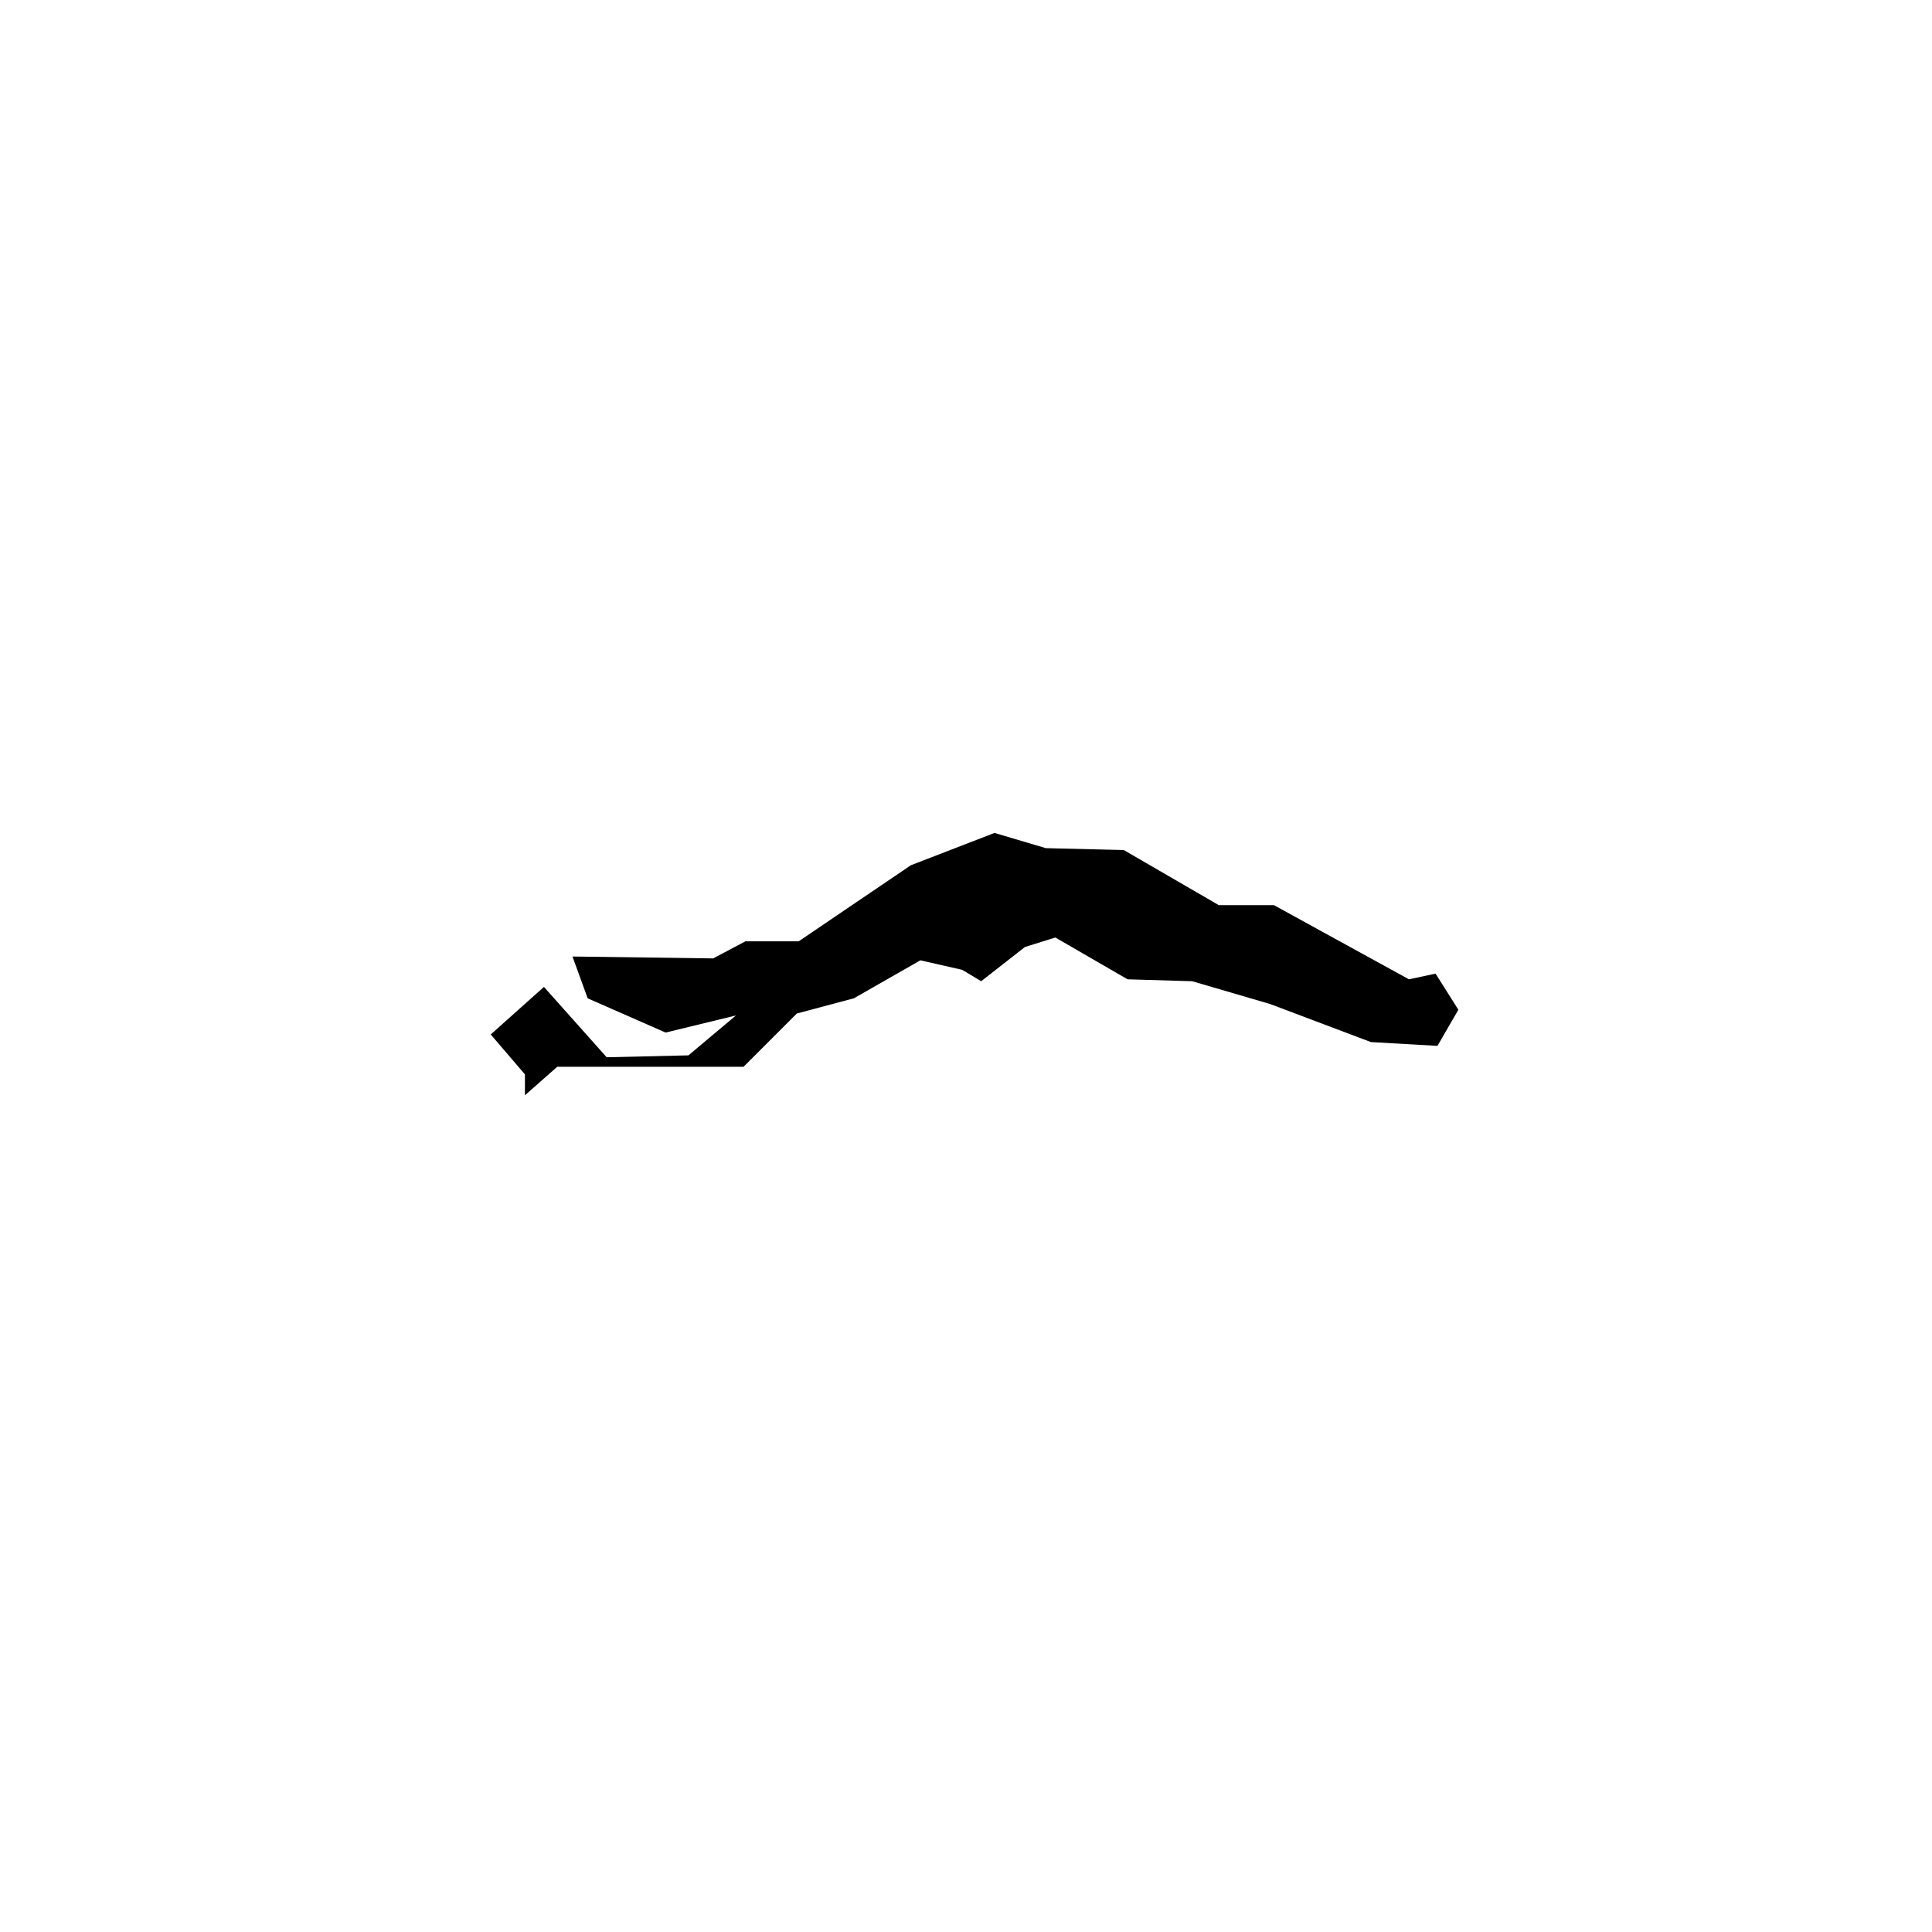 <?xml version="1.0" encoding="UTF-8"?>
<!-- Uploaded to: ICON Repo, www.svgrepo.com, Generator: ICON Repo Mixer Tools -->
<svg fill="#000000" width="800px" height="800px" version="1.1" viewBox="144 144 512 512" xmlns="http://www.w3.org/2000/svg">
 <path d="m524.44 402.02-7.055 1.508-35.77-19.648h-14.613l-25.188-14.609-20.656-0.504-13.605-4.031-22.168 8.566-29.723 20.152h-14.109l-8.562 4.535-37.281-0.504 4.031 11.082 20.656 9.07 18.641-4.535-12.598 10.578-21.664 0.504-16.625-18.641-14.105 12.598 9.066 10.578v5.543l8.566-7.559h49.375l14.105-14.105 15.113-4.031 17.633-10.074 11.086 2.519 5.035 3.019 11.59-9.066 8.059-2.519 19.148 11.082 17.129 0.504 20.656 6.047 26.699 10.078 17.633 1.008 5.543-9.574-6.043-9.57"/>
</svg>